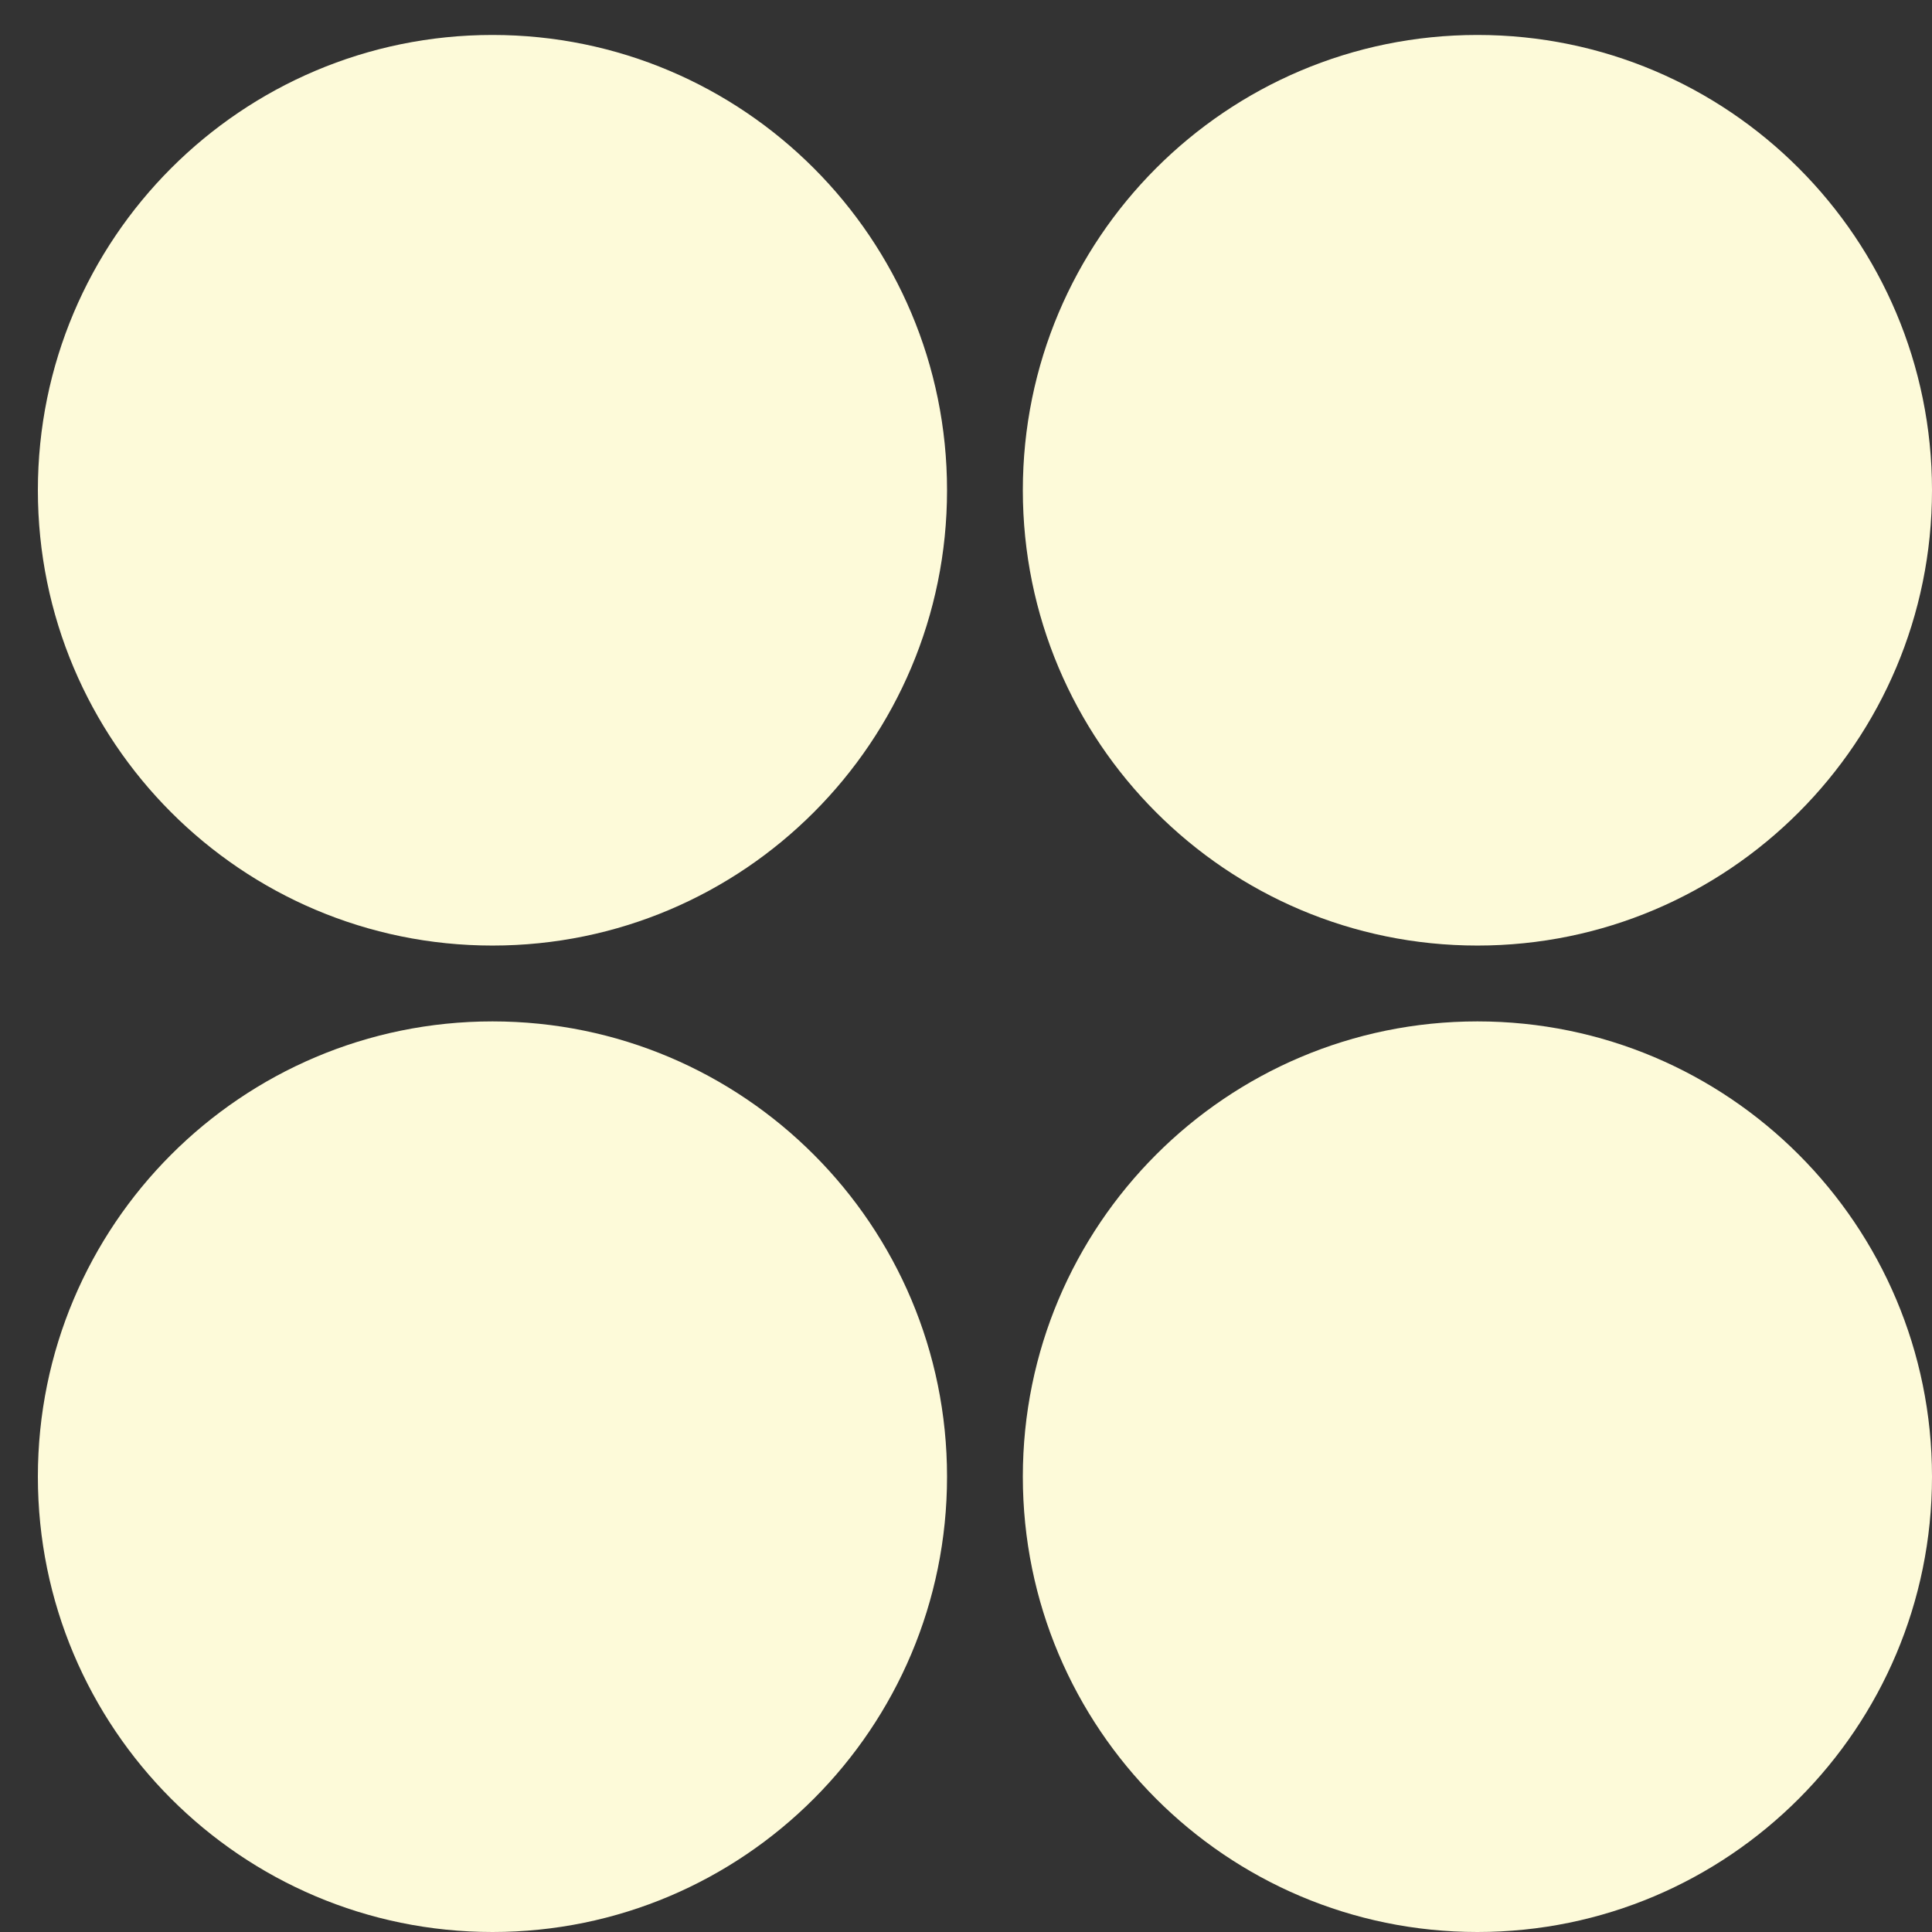 <svg width="43" height="43" viewBox="0 0 43 43" version="1.1" xmlns="http://www.w3.org/2000/svg" xmlns:xlink="http://www.w3.org/1999/xlink">
<rect x="0" y="0" width="43" height="43" fill="#333333" stroke="none"/>
<title>figure-O</title>
<desc>Created using Figma</desc>
<g id="Canvas" transform="translate(120 -760)">
<g id="figure-O">
<g id="Vector">
<use xlink:href="#path0_fill" transform="translate(-119.157 760.778)" fill="#FDFAD9"/>
</g>
<g id="Vector">
<use xlink:href="#path0_fill" transform="translate(-119.157 782.733)" fill="#FDFAD9"/>
</g>
<g id="Vector">
<use xlink:href="#path0_fill" transform="translate(-97.235 760.778)" fill="#FDFAD9"/>
</g>
<g id="Vector">
<use xlink:href="#path0_fill" transform="translate(-97.235 782.733)" fill="#FDFAD9"/>
</g>
</g>
</g>
<defs>
<path id="path0_fill" d="M 10.118 20.267C 15.706 20.267 20.235 15.73 20.235 10.133C 20.235 4.537 15.706 0 10.118 0C 4.53 0 0 4.537 0 10.133C 0 15.73 4.53 20.267 10.118 20.267Z"/>
</defs>
</svg>
